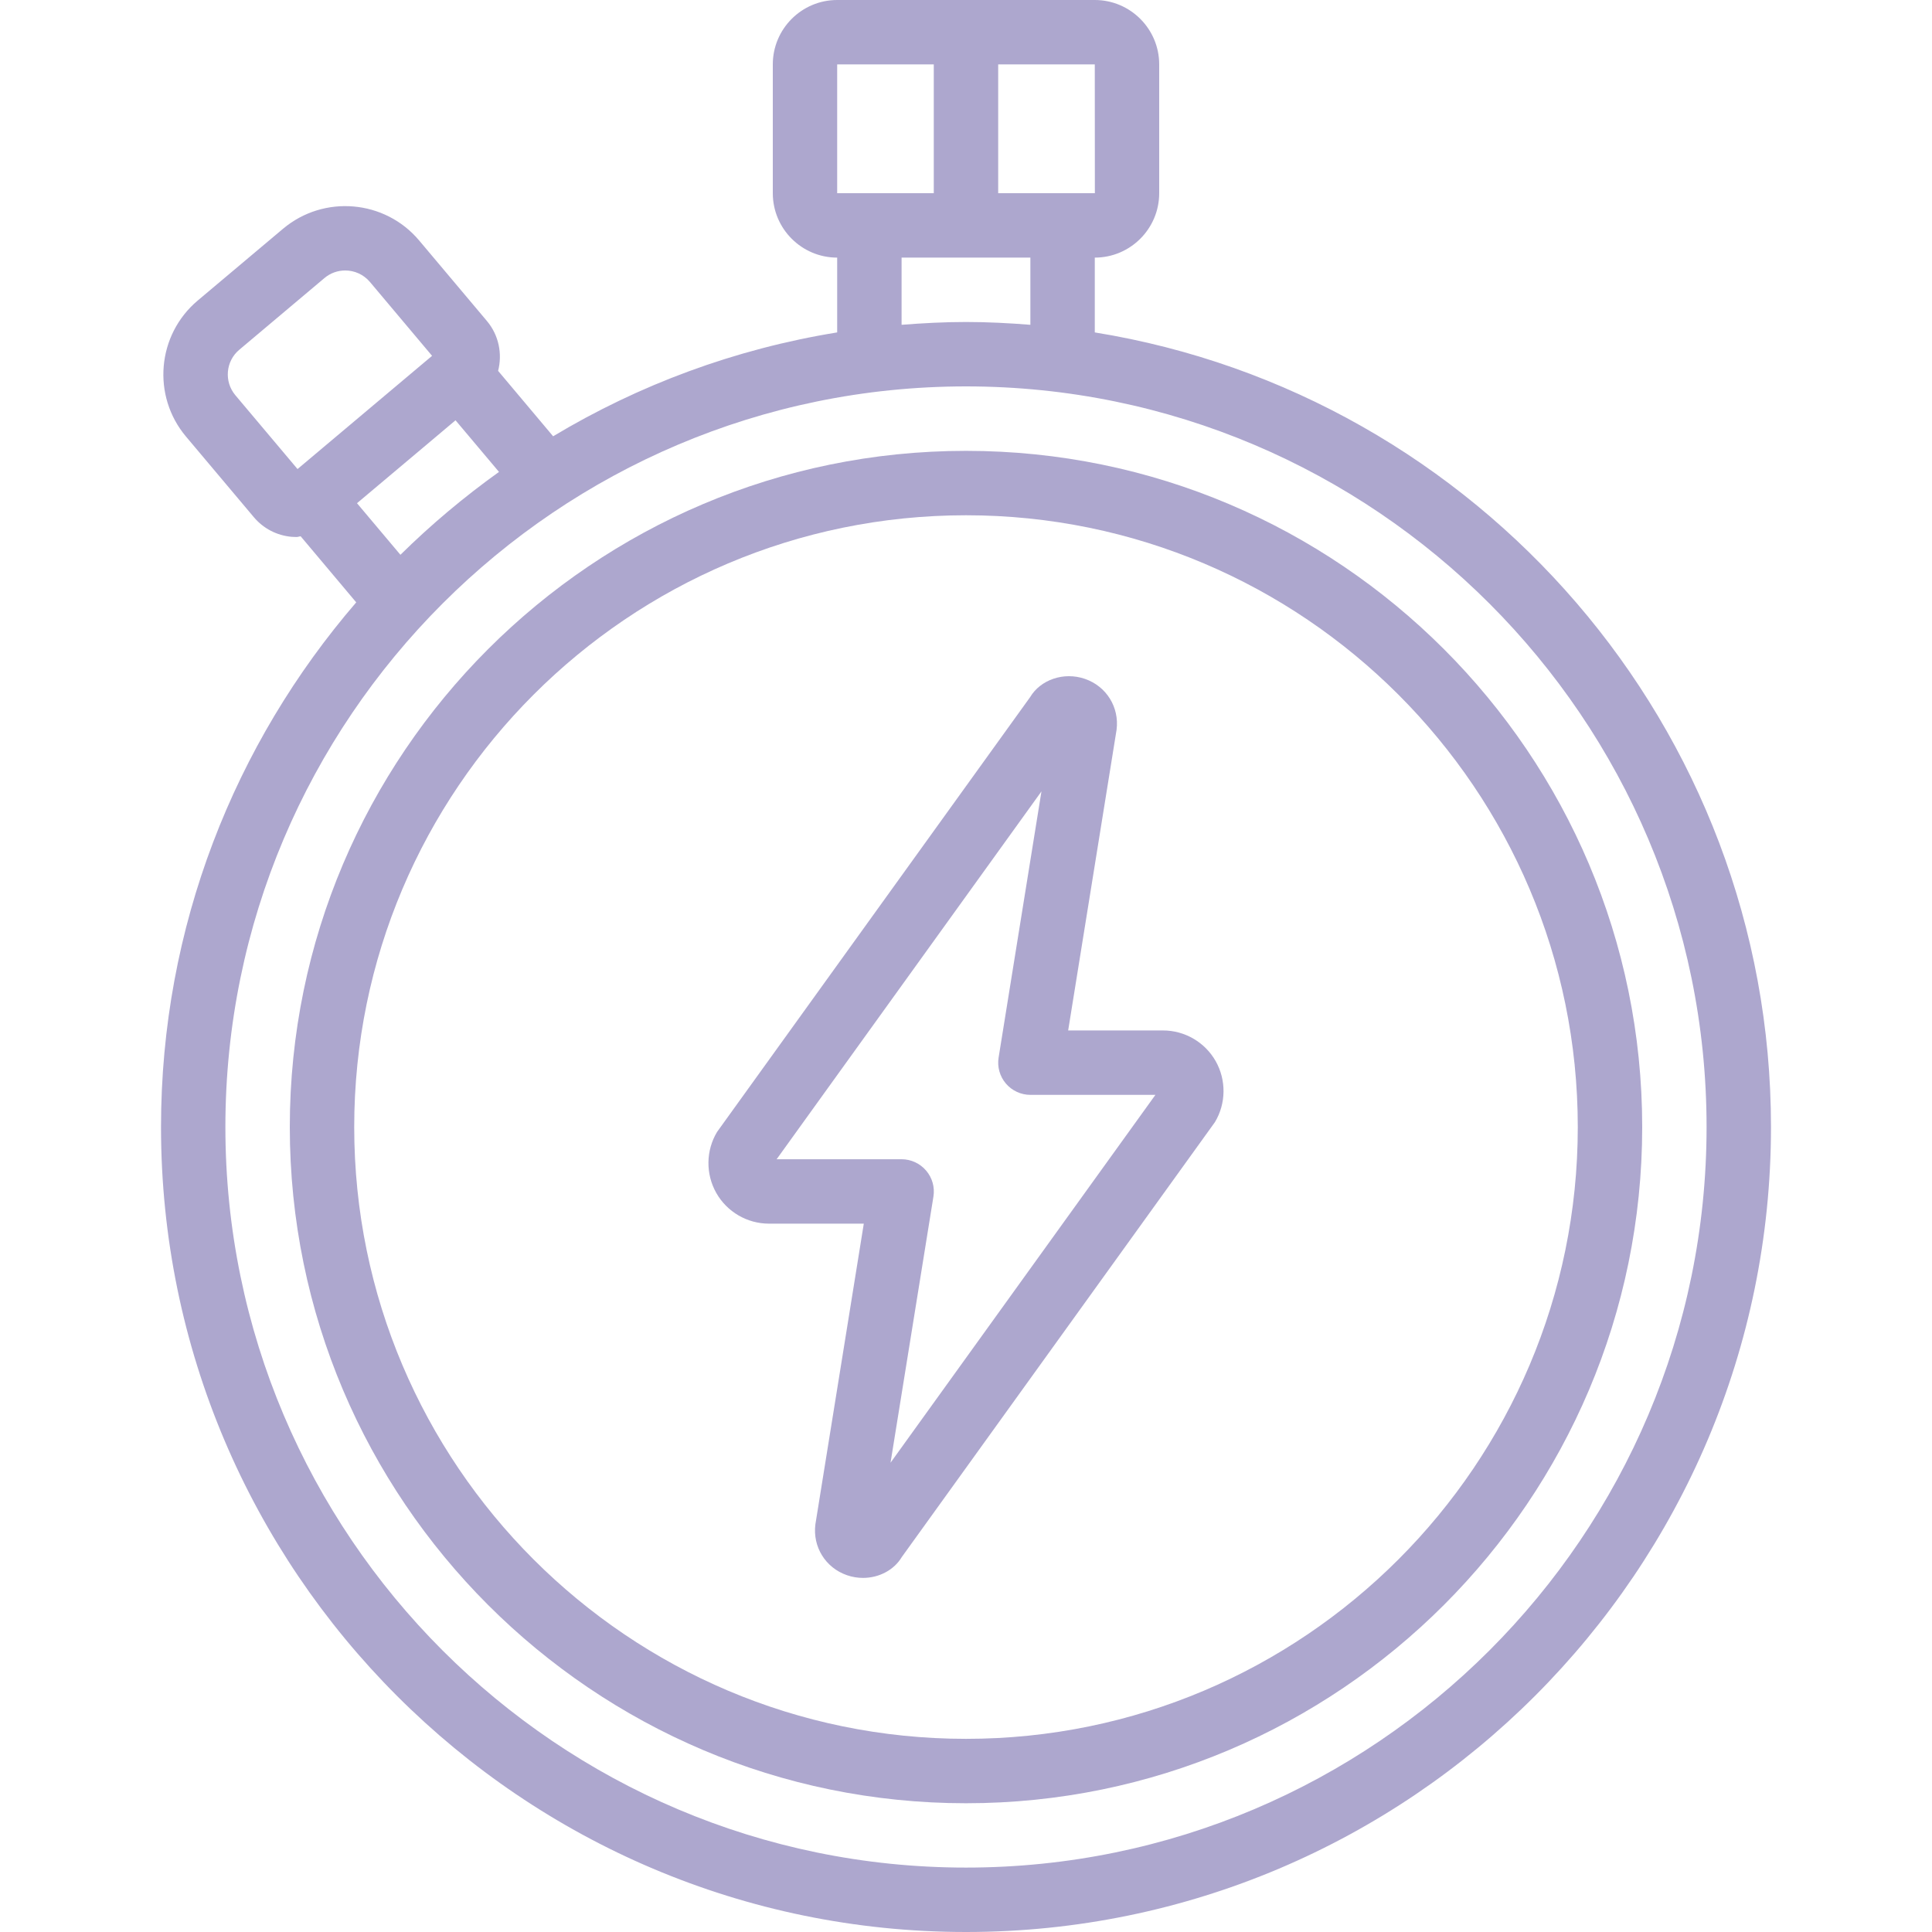 <?xml version="1.0" encoding="UTF-8"?> <svg xmlns="http://www.w3.org/2000/svg" width="50" height="50" viewBox="0 0 50 50" fill="none"><path d="M18.537 30.873C18.815 31.364 19.337 31.668 19.901 31.668H22.355L21.102 39.45C21.028 40.032 21.364 40.574 21.919 40.766C22.057 40.814 22.197 40.836 22.335 40.836C22.752 40.836 23.14 40.63 23.339 40.295L31.442 29.041C31.732 28.559 31.739 27.953 31.462 27.463C31.184 26.972 30.662 26.668 30.098 26.668H27.644L28.897 18.886C28.971 18.304 28.635 17.762 28.08 17.57C27.526 17.378 26.925 17.595 26.66 18.041L18.557 29.295C18.267 29.777 18.26 30.383 18.537 30.873ZM26.953 20.481L25.844 27.369C25.805 27.61 25.874 27.856 26.032 28.042C26.191 28.228 26.423 28.335 26.667 28.335H29.902L23.047 37.855L24.157 30.968C24.196 30.727 24.127 30.48 23.968 30.295C23.81 30.109 23.577 30.001 23.333 30.001H20.099L26.953 20.481Z" fill="#ADA7CE"></path><path d="M4.167 29.167C4.167 40.654 13.512 50 25 50C36.487 50 45.833 40.654 45.833 29.167C45.833 18.813 38.242 10.204 28.333 8.603V6.667C29.252 6.667 30 5.919 30 5V1.667C30 0.748 29.252 0 28.333 0H21.666C20.747 0 20 0.748 20 1.667V5C20 5.919 20.747 6.667 21.666 6.667V8.603C19.017 9.032 16.532 9.96 14.315 11.291L12.891 9.598C13.003 9.161 12.913 8.678 12.601 8.307L10.848 6.224C9.96 5.168 8.38 5.034 7.325 5.92L5.118 7.777C4.062 8.665 3.926 10.246 4.815 11.3L6.568 13.383C6.816 13.678 7.164 13.859 7.548 13.893C7.591 13.896 7.634 13.898 7.675 13.898C7.712 13.898 7.745 13.882 7.781 13.879L9.219 15.589C6.074 19.239 4.167 23.983 4.167 29.167ZM44.166 29.167C44.166 39.736 35.569 48.333 25 48.333C14.431 48.333 5.833 39.736 5.833 29.167C5.833 18.598 14.431 10 25 10C35.569 10 44.166 18.598 44.166 29.167ZM28.335 5H25.833V1.667H28.333L28.335 5ZM21.666 1.667H24.166V5H21.666V1.667ZM23.333 6.667H26.666V8.406C26.116 8.362 25.561 8.333 25 8.333C24.438 8.333 23.884 8.363 23.333 8.406V6.667ZM10.363 14.358L9.239 13.023L10.959 11.576L11.789 10.877L12.914 12.213C12.007 12.862 11.154 13.578 10.363 14.358ZM6.09 10.227C5.795 9.875 5.84 9.348 6.191 9.053L8.398 7.195C8.555 7.063 8.745 7 8.935 7C9.172 7 9.408 7.101 9.573 7.296L11.182 9.209L7.7 12.139L6.09 10.227Z" fill="#ADA7CE"></path><path d="M7.5 29.168C7.5 38.817 15.351 46.668 25 46.668C34.649 46.668 42.5 38.817 42.5 29.168C42.5 19.519 34.649 11.668 25 11.668C15.351 11.668 7.5 19.519 7.5 29.168ZM40.833 29.168C40.833 37.899 33.731 45.001 25 45.001C16.269 45.001 9.167 37.899 9.167 29.168C9.167 20.437 16.269 13.335 25 13.335C33.731 13.335 40.833 20.437 40.833 29.168Z" fill="#ADA7CE"></path></svg> 